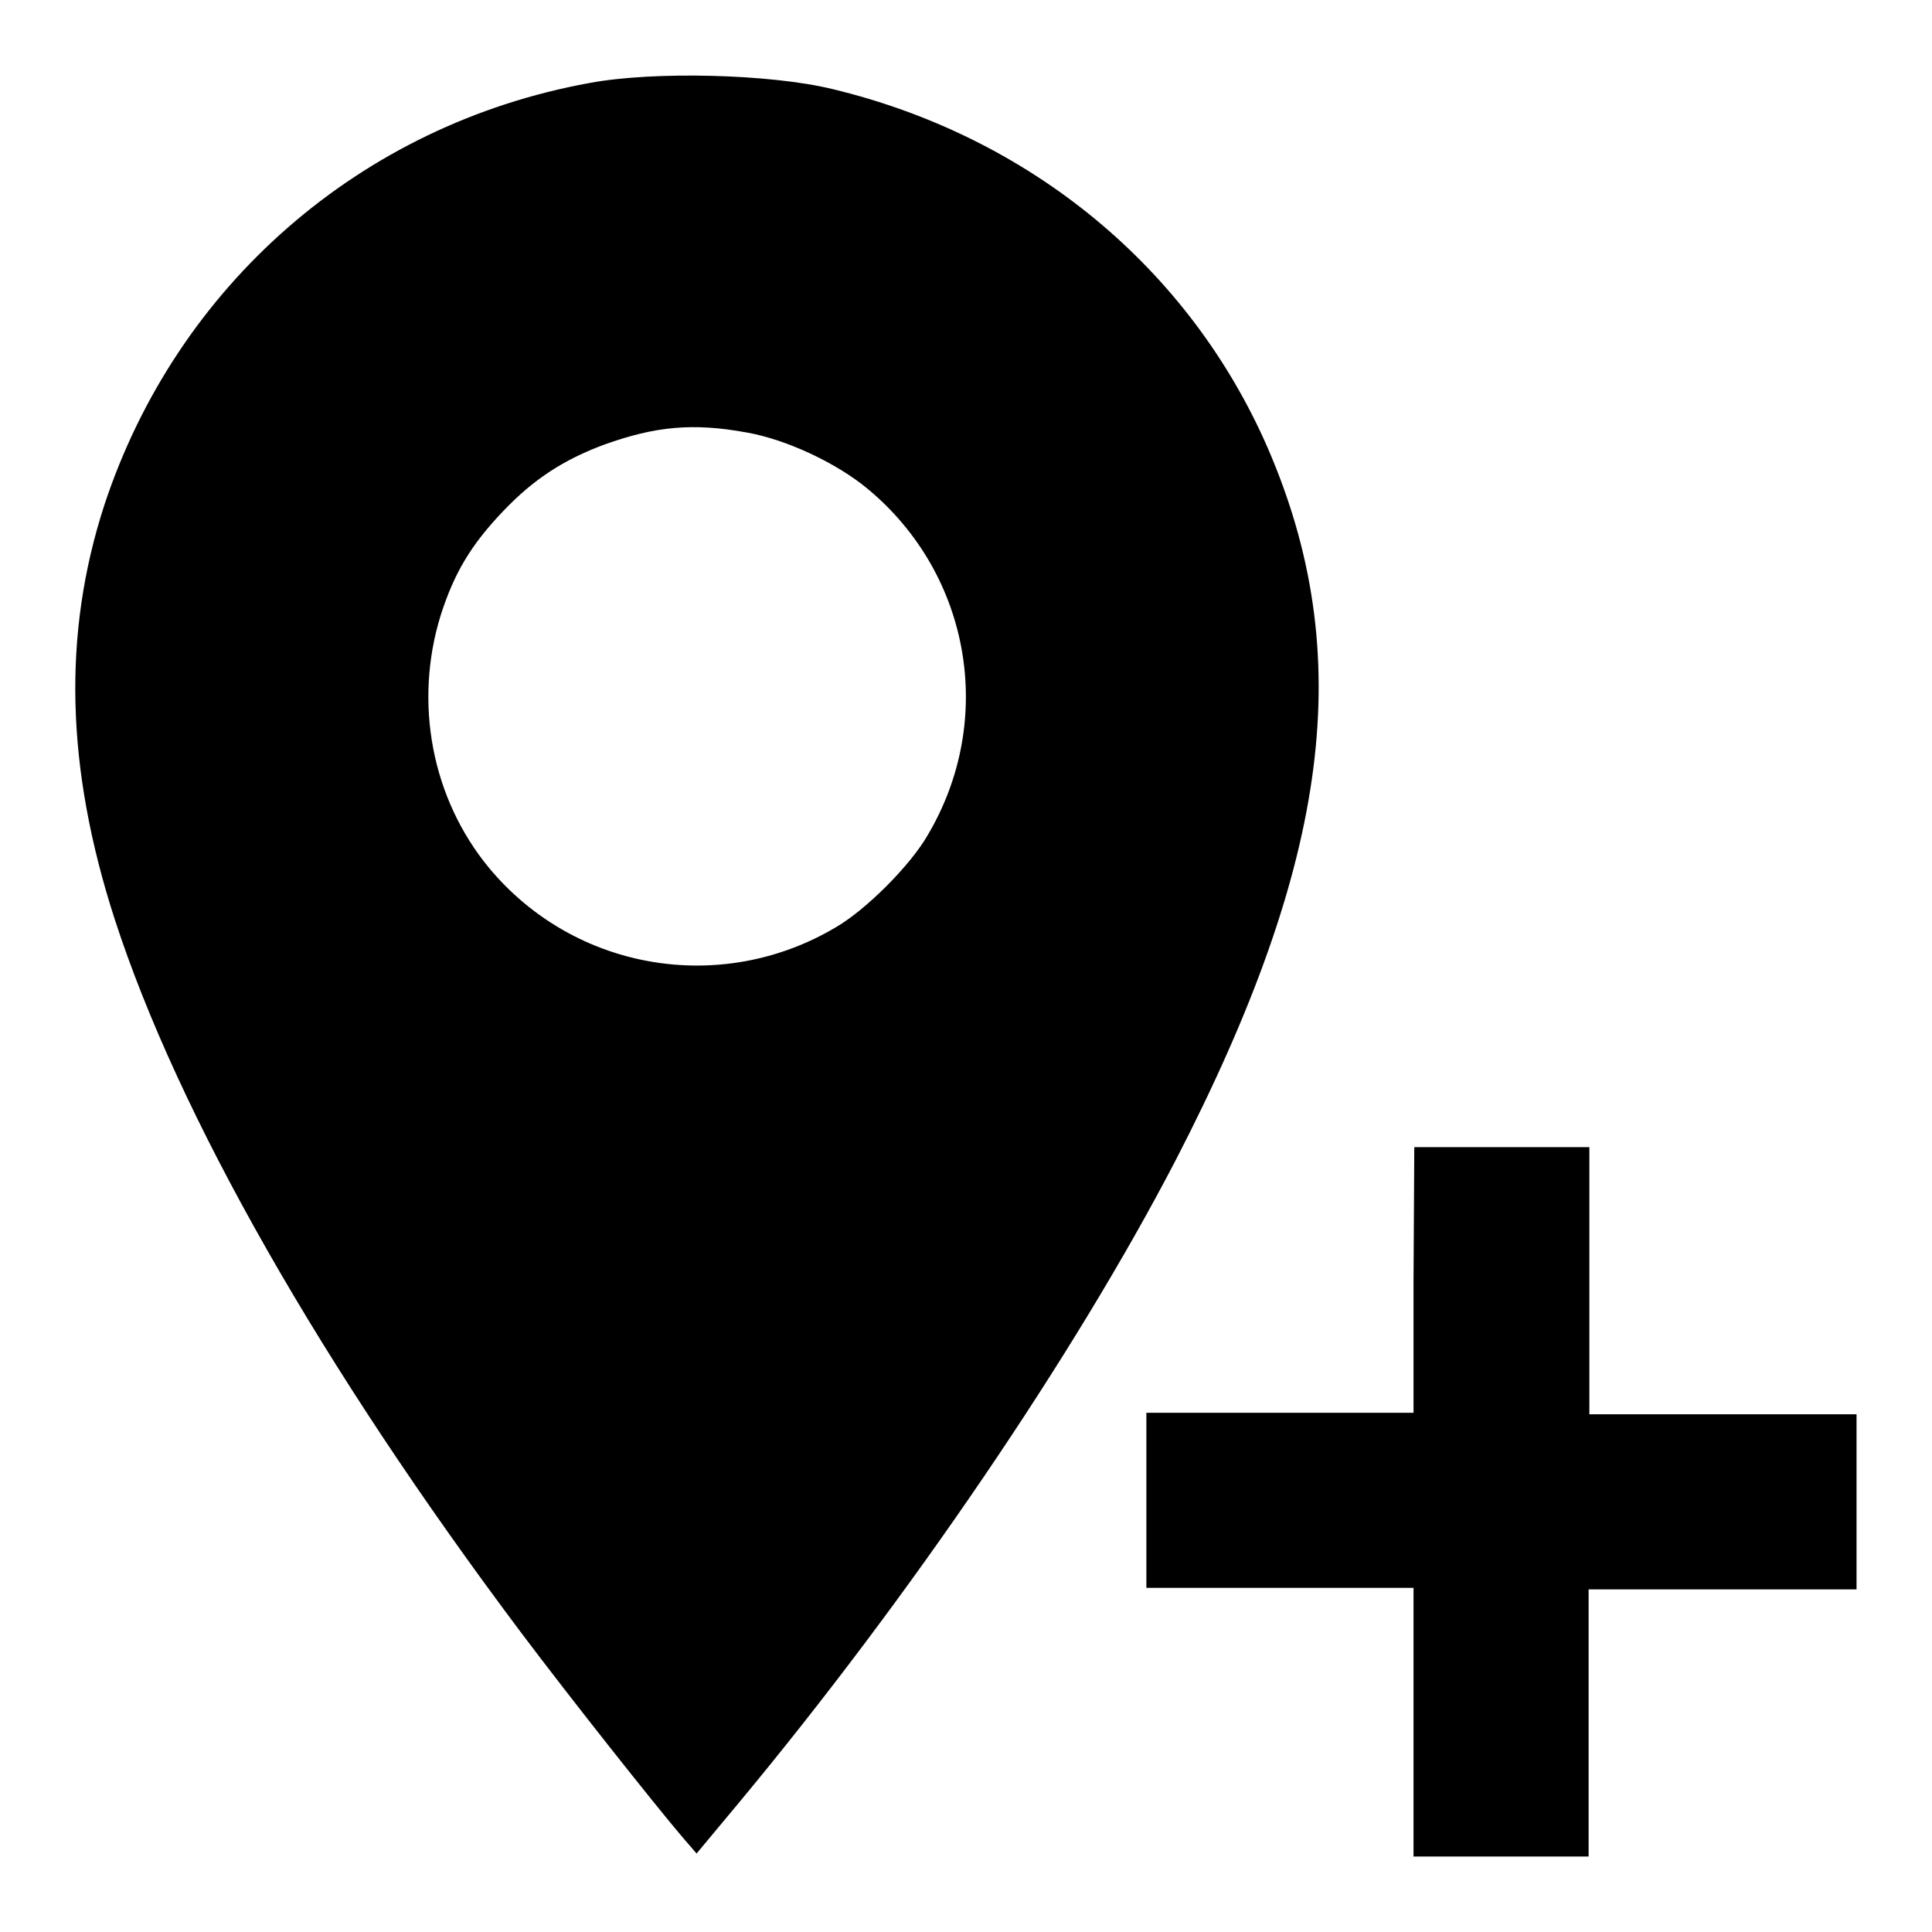<?xml version="1.0" encoding="utf-8"?>
<!-- Svg Vector Icons : http://www.onlinewebfonts.com/icon -->
<!DOCTYPE svg PUBLIC "-//W3C//DTD SVG 1.1//EN" "http://www.w3.org/Graphics/SVG/1.1/DTD/svg11.dtd">
<svg version="1.1" xmlns="http://www.w3.org/2000/svg" xmlns:xlink="http://www.w3.org/1999/xlink" x="0px" y="0px" viewBox="0 0 256 256" enable-background="new 0 0 256 256" xml:space="preserve">
<g><g><g><path fill="#000000" d="M78.1,11c-30.3,5.5-54.7,26.8-64.3,56c-5.5,17-5.1,34.7,1.4,54.8c8.4,25.9,27.4,59.3,53.9,94.6c6.7,8.9,17.4,22.4,21.3,27l1.9,2.2l5.5-6.6c22.7-27.3,44.6-59.5,58-85.3c20.5-39.7,24-67,12.2-94.3c-10.4-23.9-31.5-41.3-57.7-47.6C102.1,9.8,86.6,9.4,78.1,11z M98.9,57.3c5.2,0.9,11.9,4,16.1,7.5c13.6,11.3,17,30.6,7.9,45.9c-2.3,4-8.2,9.9-12.2,12.2c-15.2,9-34.6,5.7-45.9-7.9c-7.6-9.2-10-21.9-6.4-33.5c1.8-5.6,4-9.3,8.3-13.8c4-4.2,8-6.8,13.4-8.8C86.8,56.5,91.8,56,98.9,57.3z"/><path fill="#000000" d="M187.3,169.5v17.7h-17.7h-17.7v11.6v11.6h17.7h17.7v17.7V246h11.6h11.6v-17.7v-17.7h17.7H246v-11.6v-11.6h-17.7h-17.7v-17.7v-17.7h-11.6h-11.6L187.3,169.5L187.3,169.5z"/></g></g></g>
</svg>